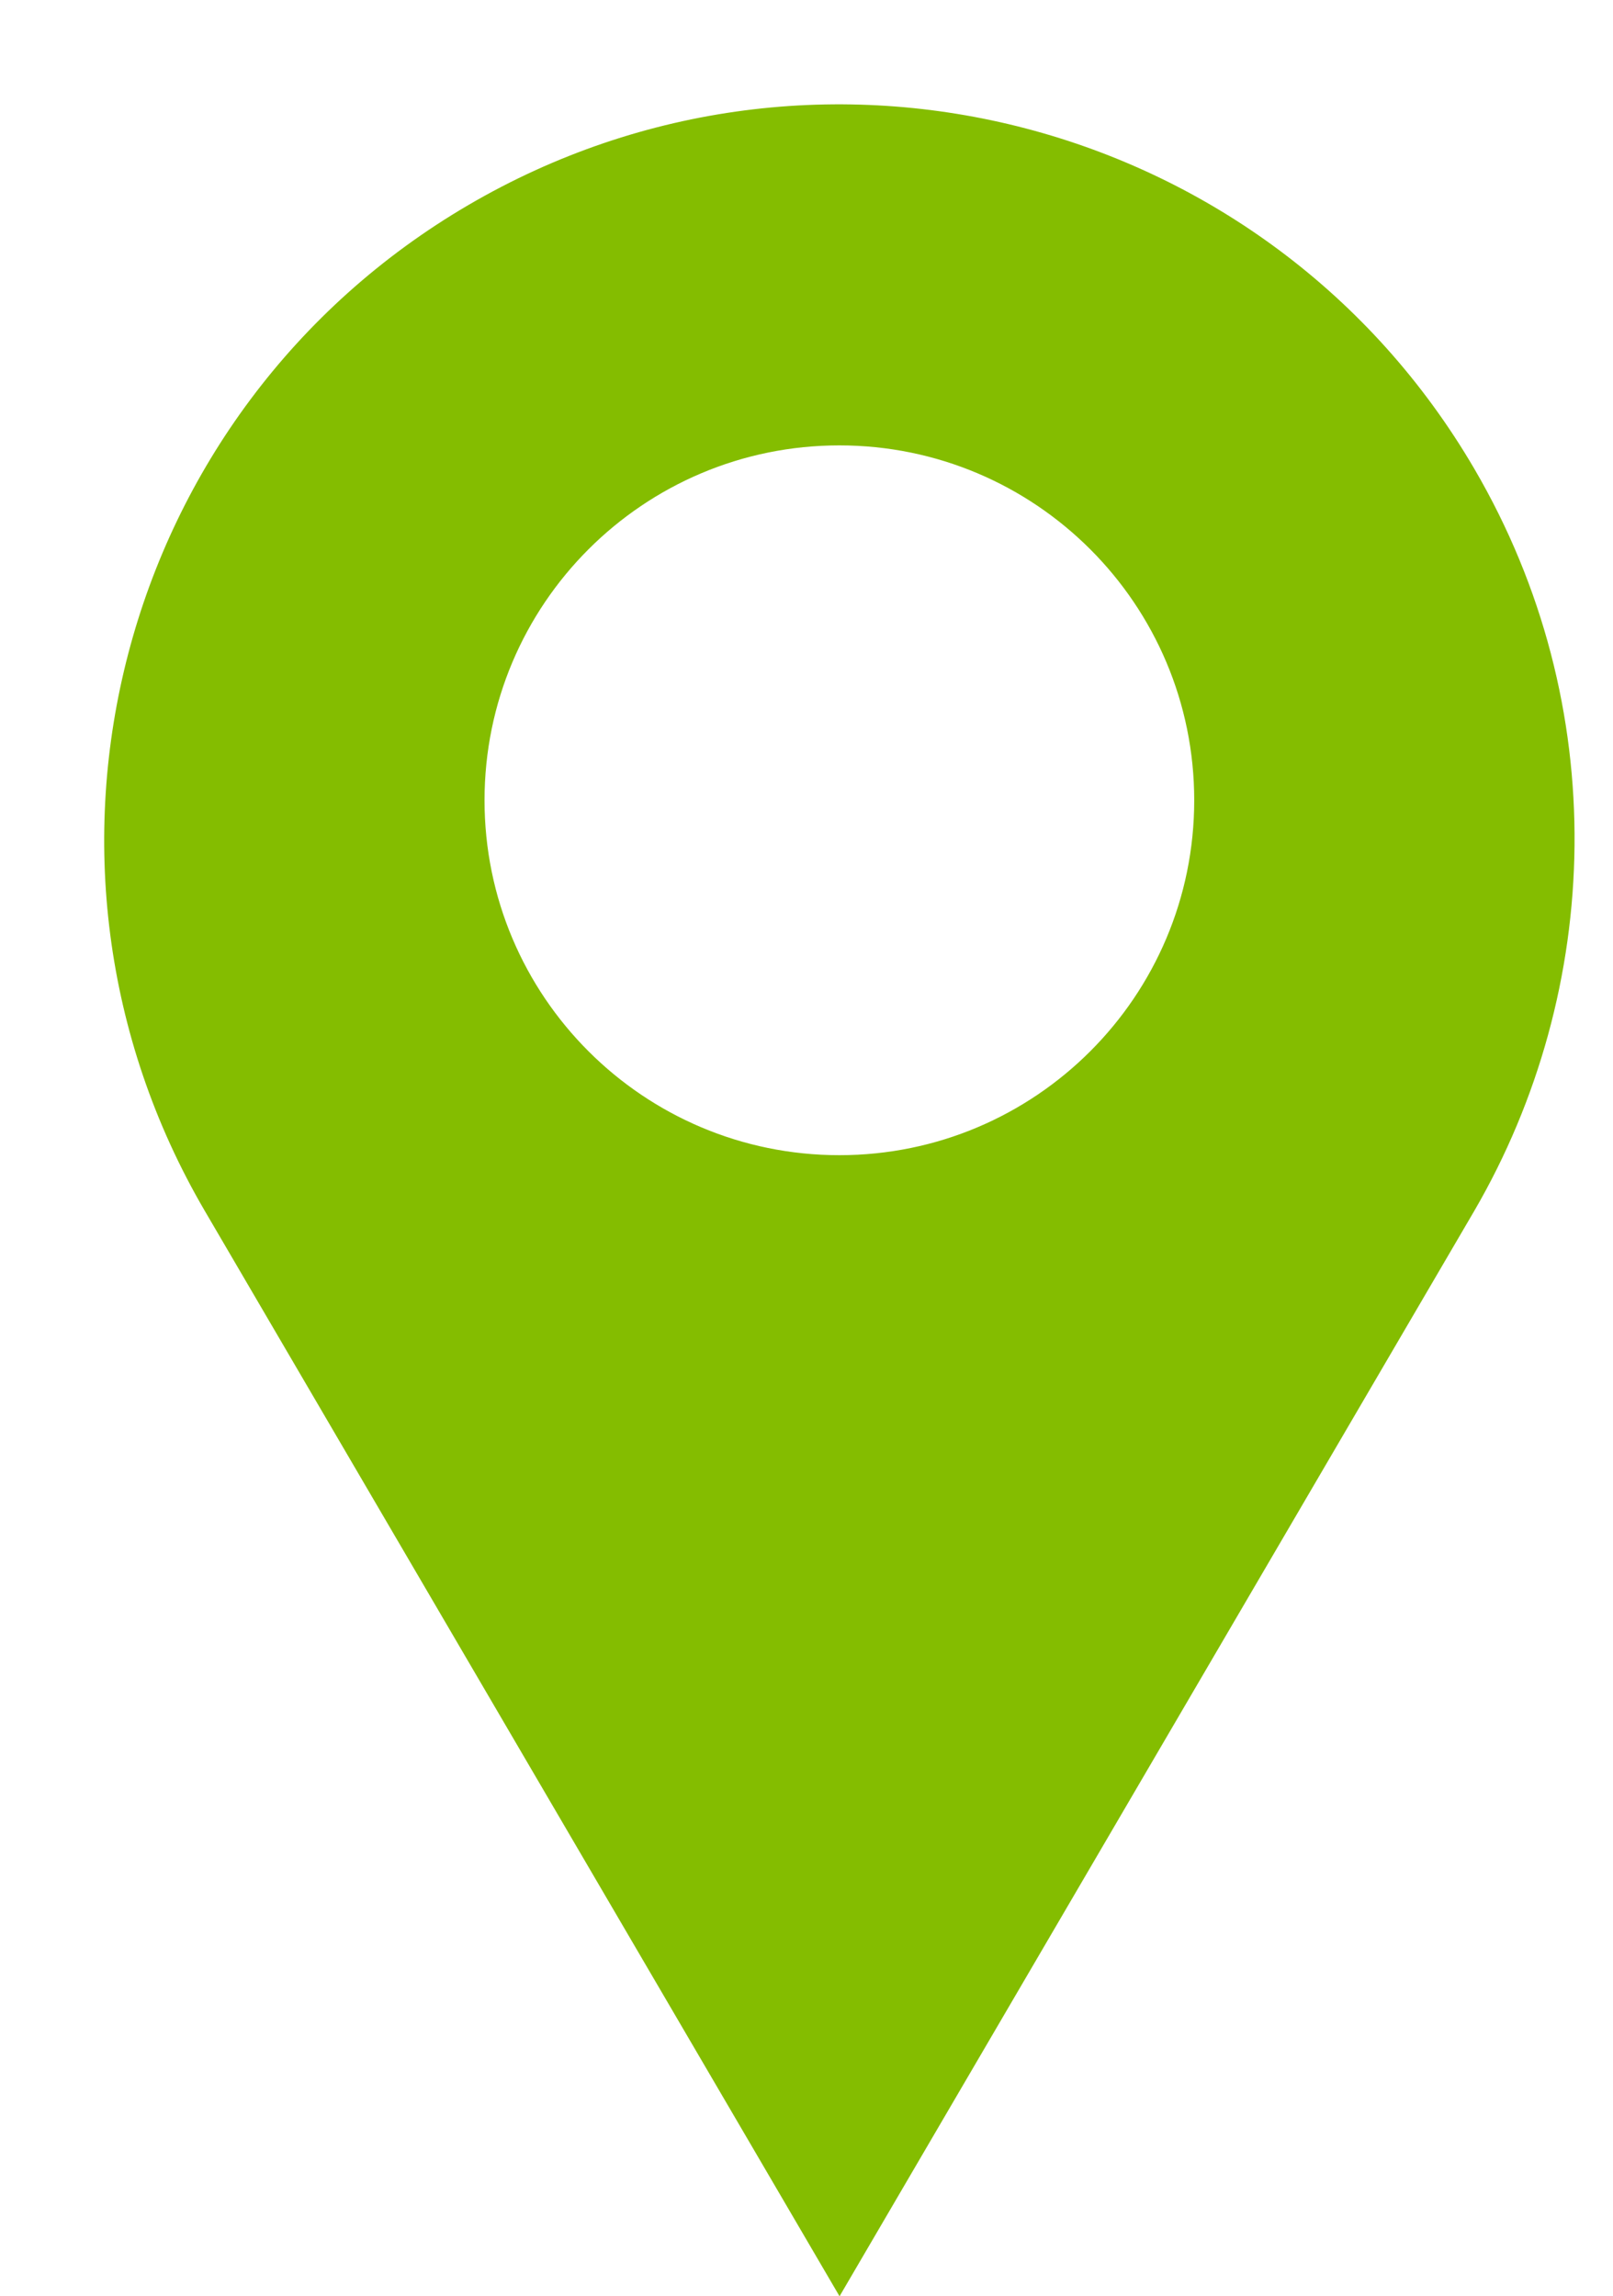 <?xml version="1.0" encoding="UTF-8" standalone="no"?><svg xmlns="http://www.w3.org/2000/svg" xmlns:xlink="http://www.w3.org/1999/xlink" fill="#000000" height="523.8" preserveAspectRatio="xMidYMid meet" version="1" viewBox="58.5 -23.8 368.0 523.8" width="368" zoomAndPan="magnify"><g id="change1_1"><path d="M 250 239.707 C 205.289 239.707 169.043 203.465 169.043 158.754 C 169.043 114.039 205.289 77.797 250 77.797 C 294.711 77.797 330.957 114.039 330.957 158.754 C 330.957 203.465 294.711 239.707 250 239.707 Z M 394.828 83.078 C 348.055 3.113 245.312 -23.797 165.348 22.977 C 85.383 69.75 58.473 172.492 105.246 252.457 L 250.039 500 L 394.828 252.457 C 424.238 201.895 426.469 137.172 394.828 83.078" fill="#84bd00"/></g></svg>